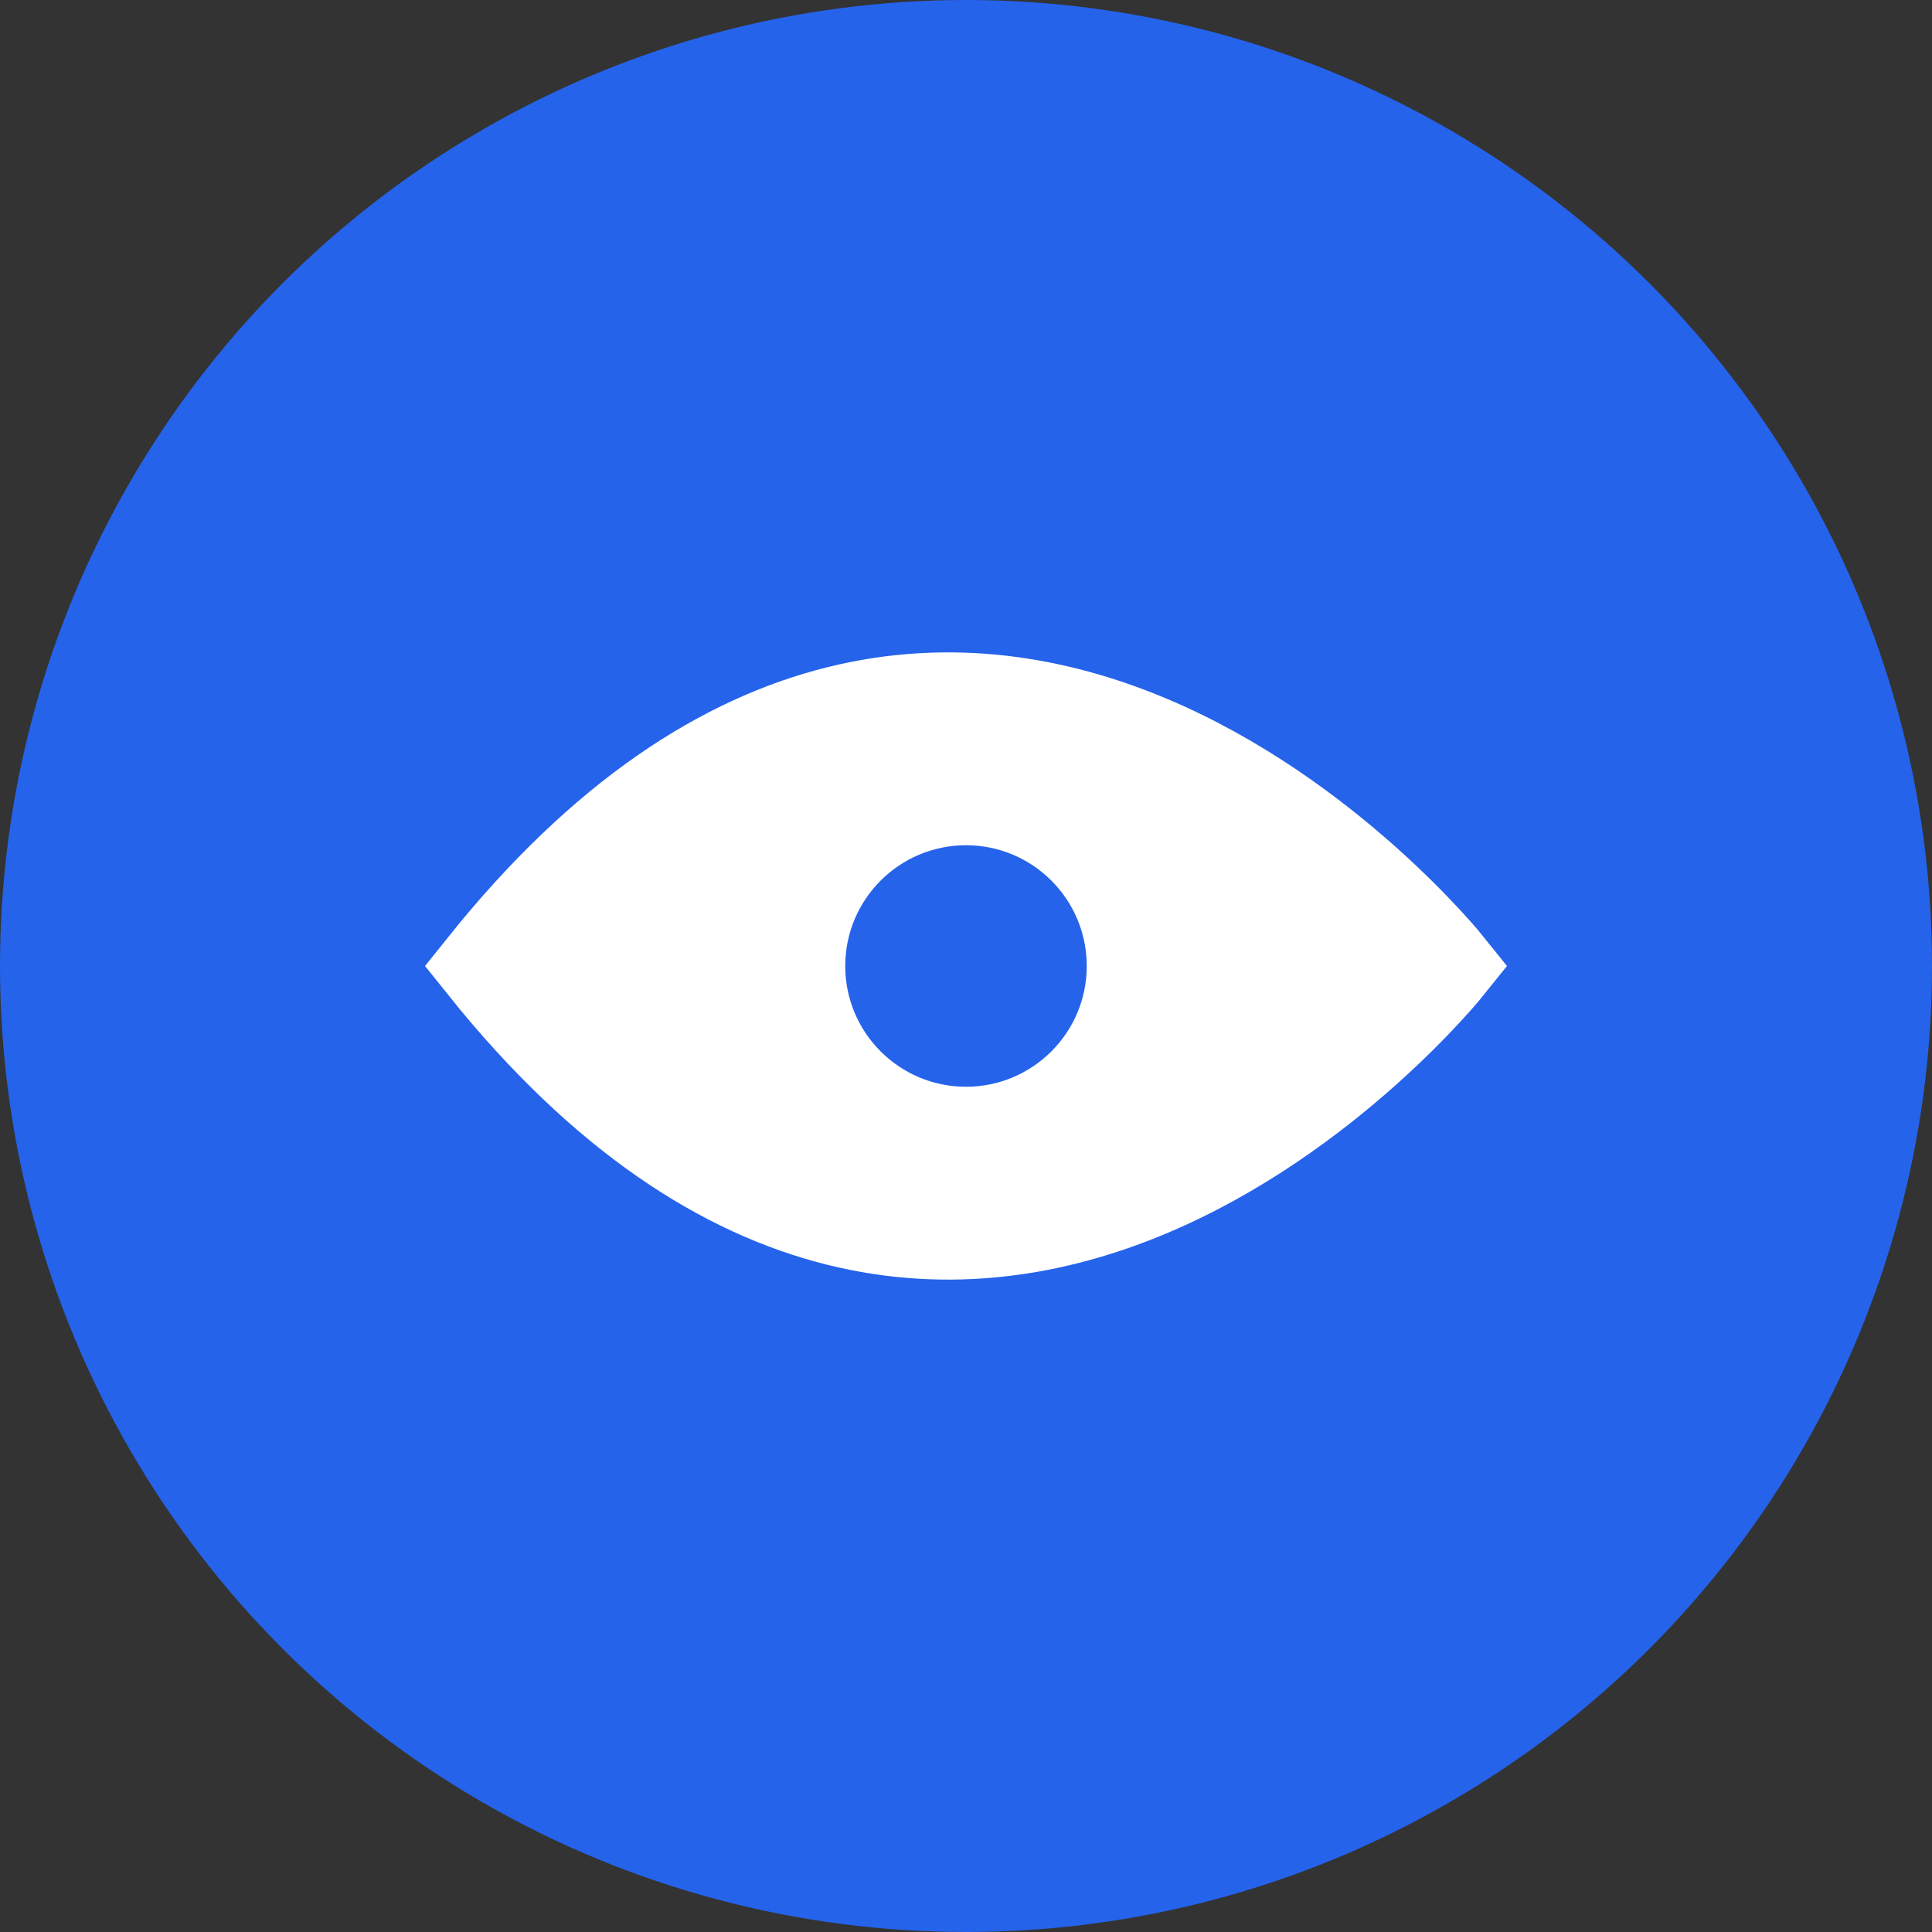 <?xml version="1.0" encoding="UTF-8"?>
<svg width="32" height="32" viewBox="0 0 32 32" xmlns="http://www.w3.org/2000/svg">
  <rect x="0" y="0" width="32" height="32" fill="#333333" stroke="none"/>
  <!-- Background -->
  <circle cx="16" cy="16" r="16" fill="#2563eb"/>
  
  <!-- Simplified eye shape -->
  <path d="M24 16C24 16 16 26 8 16C16 6 24 16 24 16Z" fill="white" stroke="white" stroke-width="1.5"/>
  <circle cx="16" cy="16" r="2" fill="#2563eb"/>
</svg>
